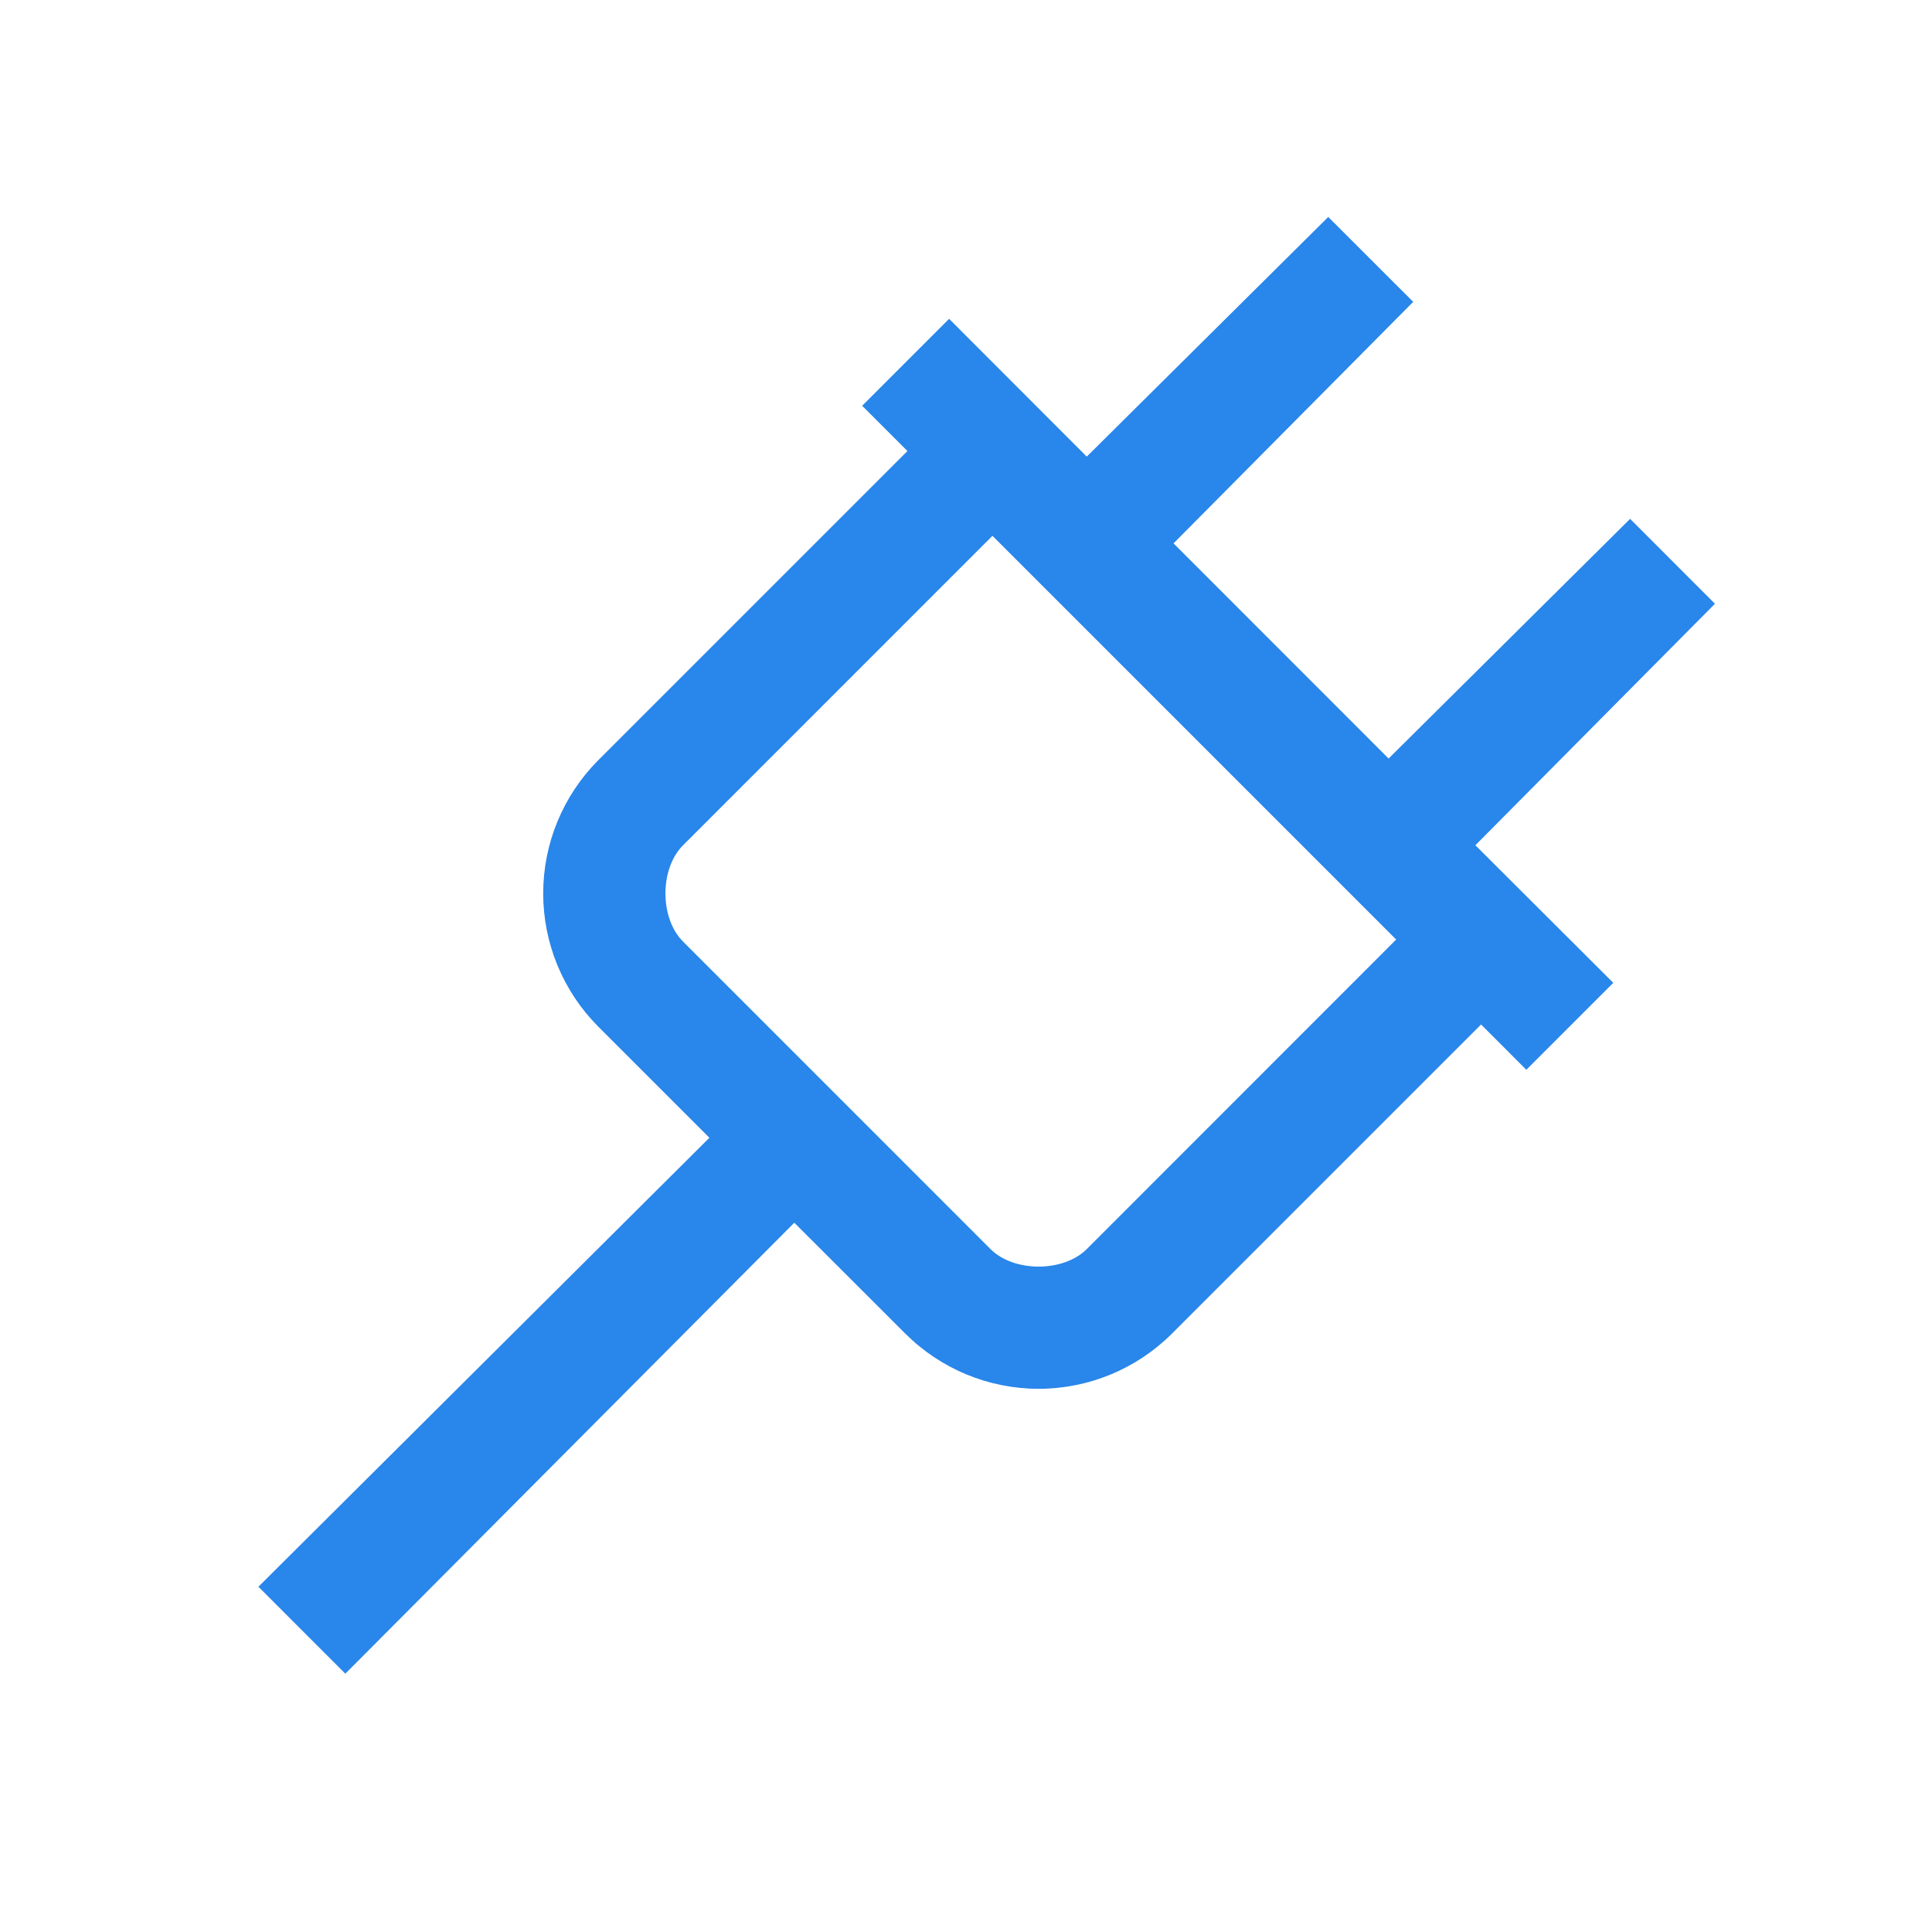 <?xml version="1.0" encoding="UTF-8"?>
<svg xmlns="http://www.w3.org/2000/svg" xmlns:xlink="http://www.w3.org/1999/xlink" width="70" height="70" viewBox="0 0 70 70" fill="none">
  <desc>
			Created with Pixso.
	</desc>
  <defs>
    <clipPath id="clip2530_13503">
      <rect id="icons8:electrical" width="70" height="70" fill="white" fill-opacity="0"></rect>
    </clipPath>
  </defs>
  <rect id="icons8:electrical" width="70" height="70" fill="#FFFFFF" fill-opacity="0"></rect>
  <g clip-path="url(#clip2530_13503)">
    <path id="Vector" d="M48.125 7.861L39.375 16.544L34.388 11.552L31.238 14.702L32.878 16.342L21.669 27.551C20.396 28.831 19.681 30.564 19.681 32.37C19.681 34.176 20.396 35.909 21.669 37.189L25.703 41.223L9.363 57.491L12.512 60.641L28.779 44.301L32.812 48.33C34.093 49.604 35.826 50.319 37.632 50.319C39.438 50.319 41.17 49.604 42.451 48.33L53.662 37.119L55.302 38.76L58.452 35.61L53.456 30.625L62.136 21.875L59.062 18.799L50.312 27.483L42.519 19.687L51.203 10.937L48.125 7.861ZM35.956 19.411L50.586 34.041L39.375 45.257C38.526 46.103 36.737 46.103 35.888 45.257L24.747 34.114C23.898 33.265 23.898 31.475 24.747 30.627L35.956 19.416L35.956 19.411Z" fill="#2986EA" fill-opacity="1" fill-rule="nonzero"></path>
  </g>
</svg>
